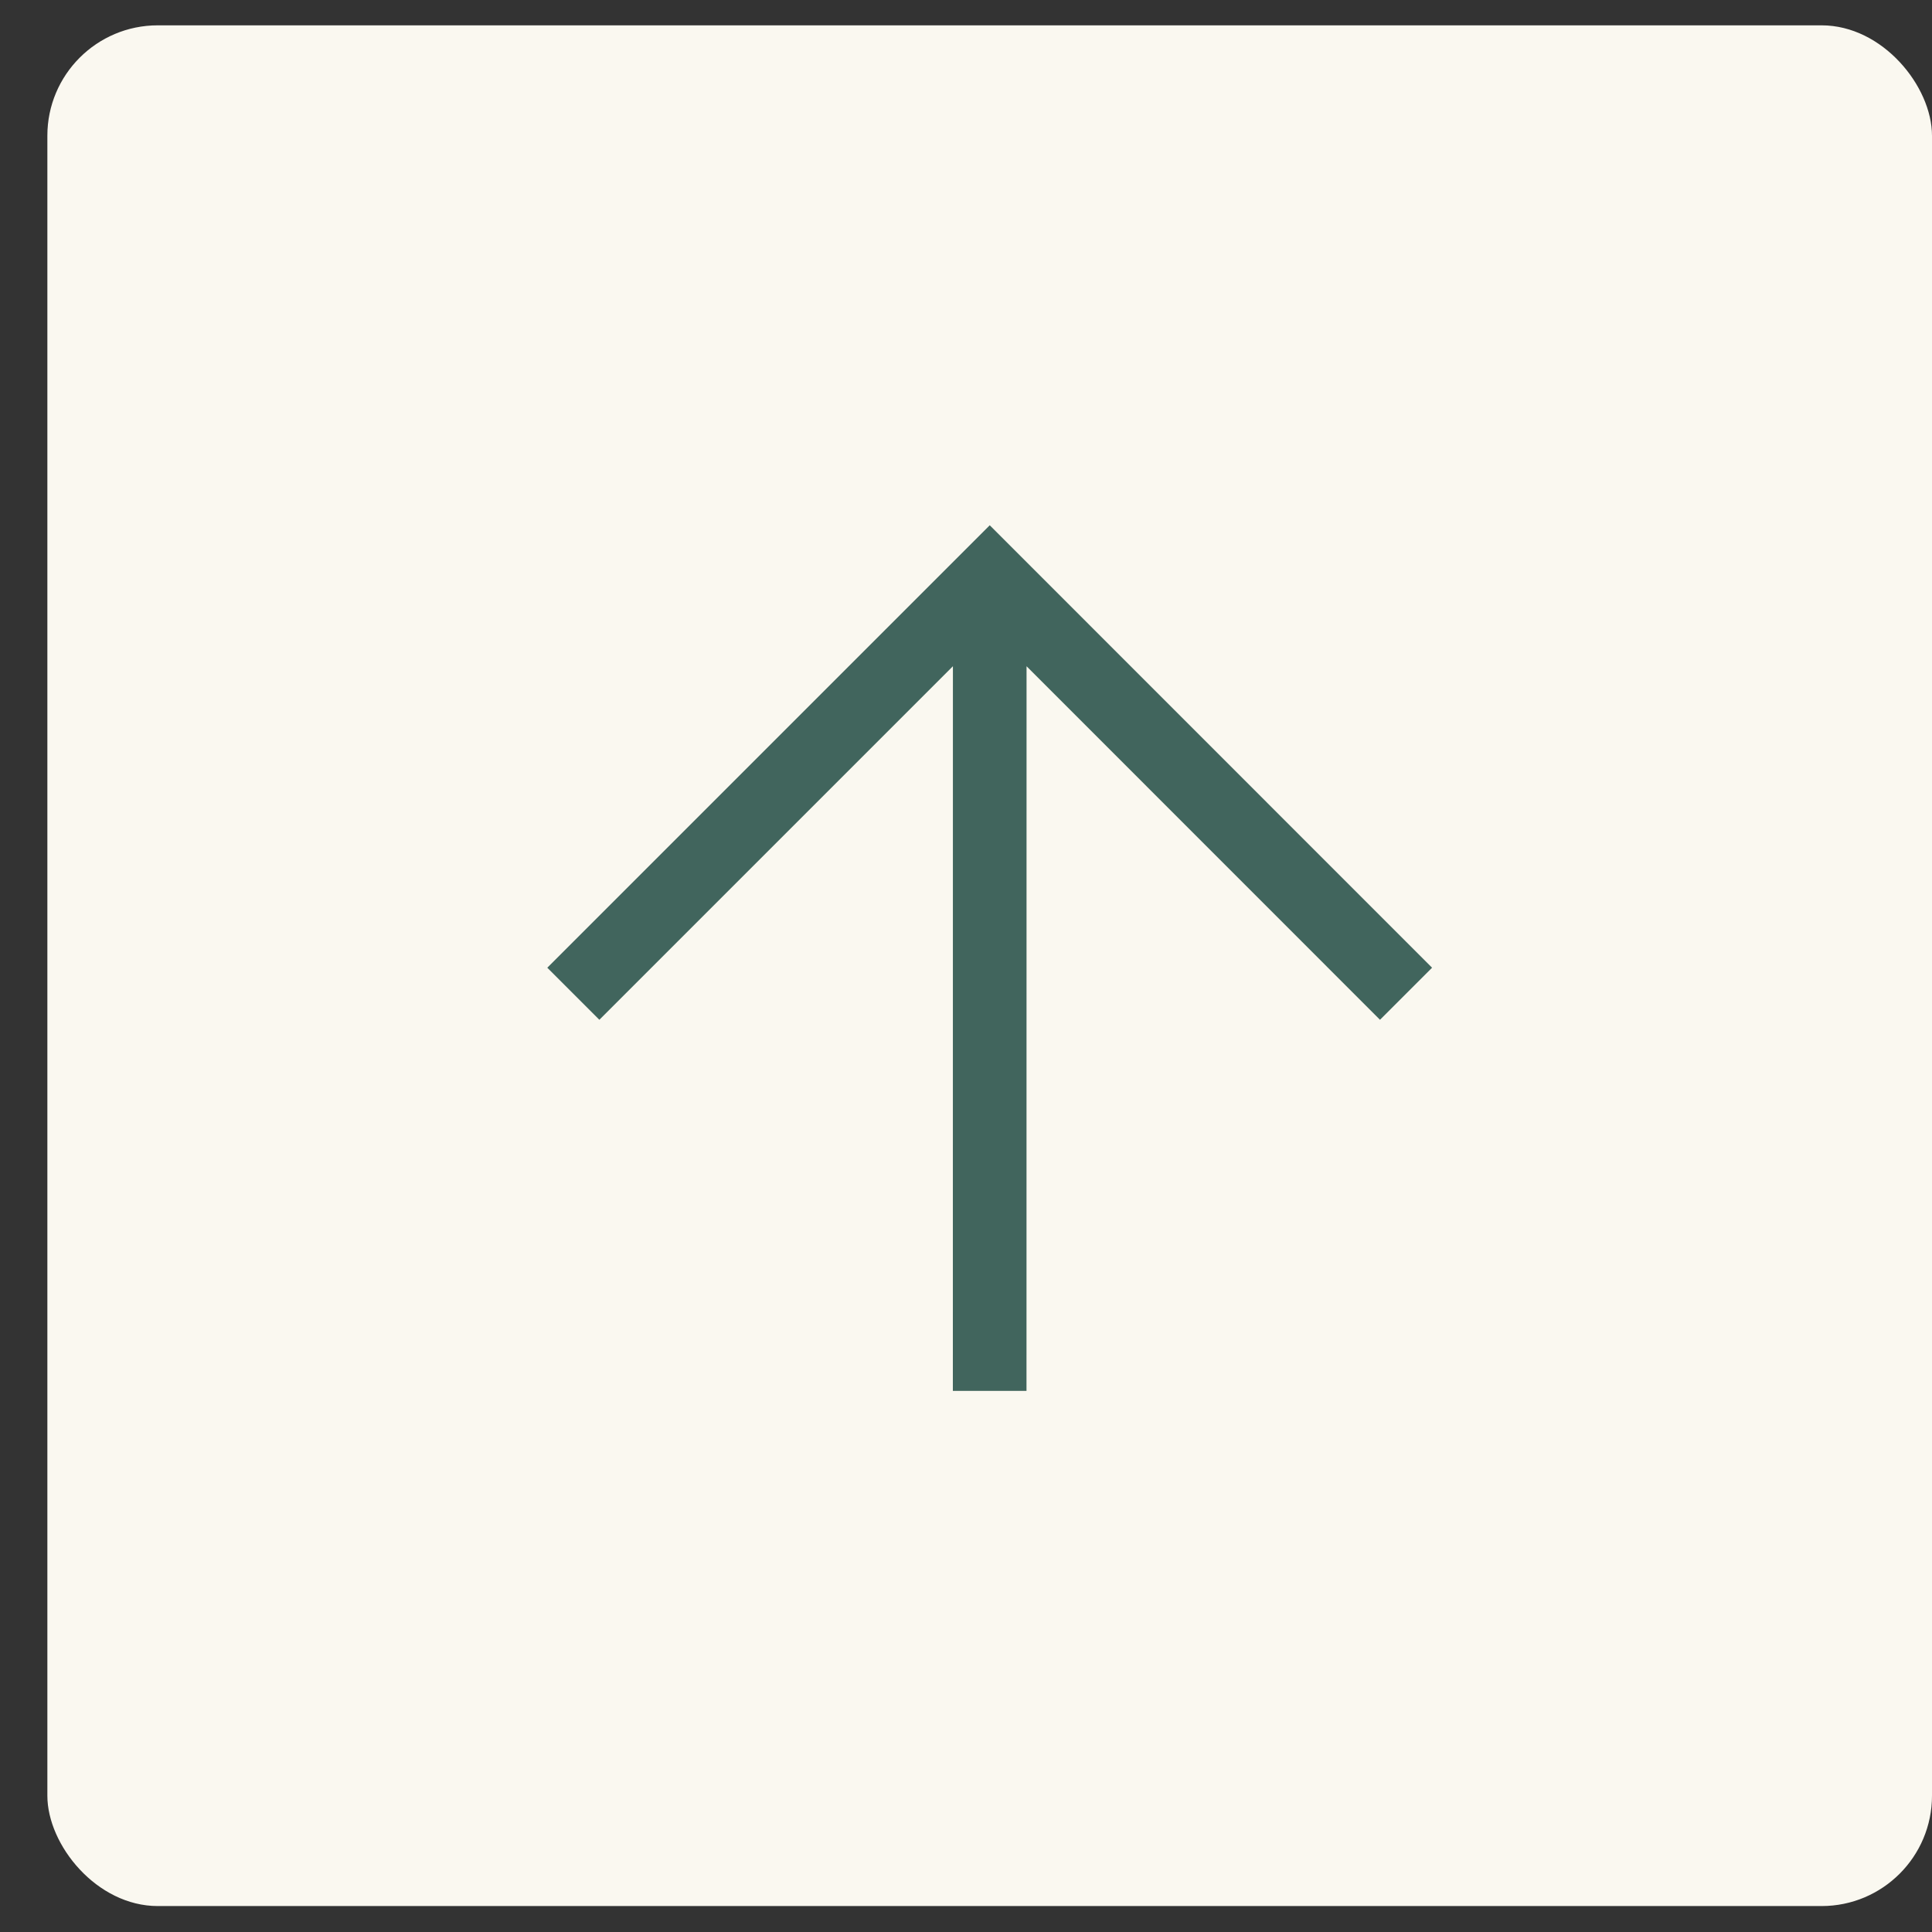 <svg xmlns="http://www.w3.org/2000/svg" width="35" height="35" viewBox="0 0 35 35" fill="none"><rect x="0" y="0" width="35" height="35" fill="#333333" stroke="none"/><g id="icon-topo"><rect x="0.858" y="0.459" width="34.142" height="34.071" rx="2" fill="#FAF8F0"></rect><path id="Vector" d="M17.93 10.93L17.929 24.53M10.858 17.531L17.93 10.459L25 17.531" stroke="#41655D" stroke-width="1.334" stroke-linecap="square"></path></g></svg>